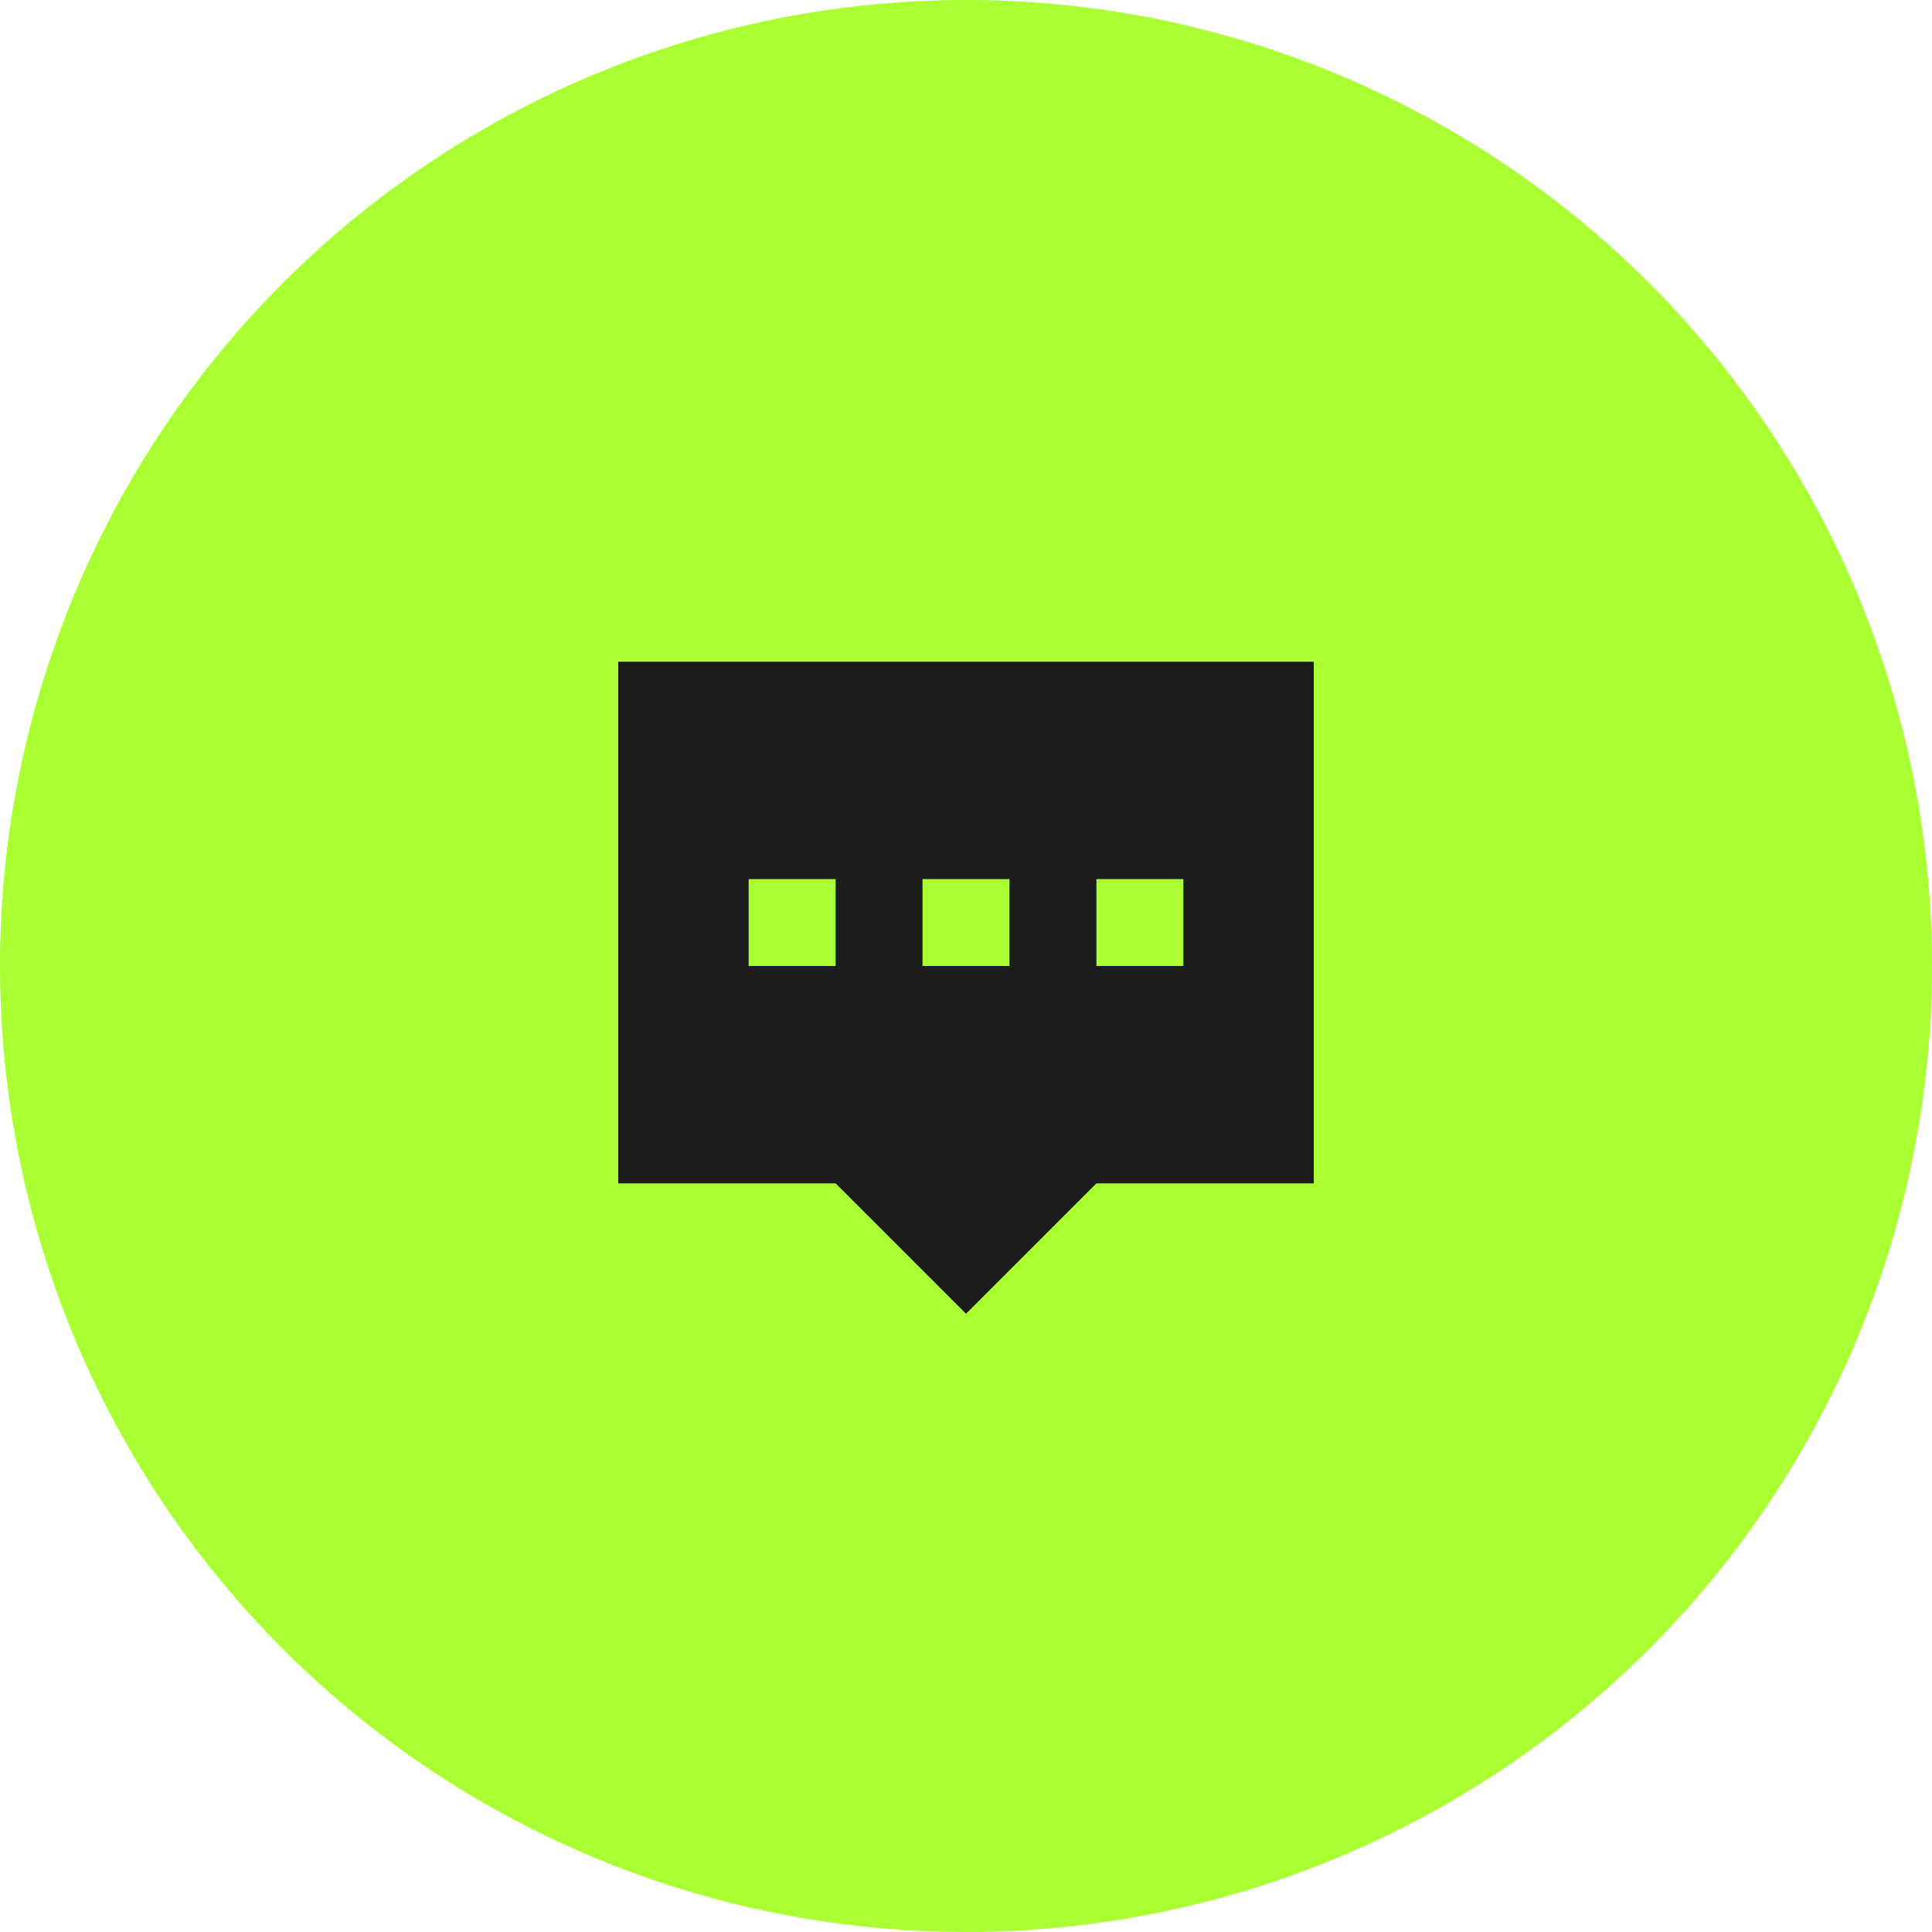 <?xml version="1.0" encoding="UTF-8"?> <svg xmlns="http://www.w3.org/2000/svg" width="100" height="100" viewBox="0 0 100 100" fill="none"><circle cx="50" cy="50" r="50" fill="#A9FF31"></circle><path fill-rule="evenodd" clip-rule="evenodd" d="M68 34.25H32V61.25H43.25L50 68L56.75 61.25H68V34.25ZM38.75 45.5H43.25V50H38.75V45.5ZM52.25 45.5H47.75V50H52.25V45.5ZM61.25 45.5H56.75V50H61.25V45.5Z" fill="#1C1C1C"></path></svg> 